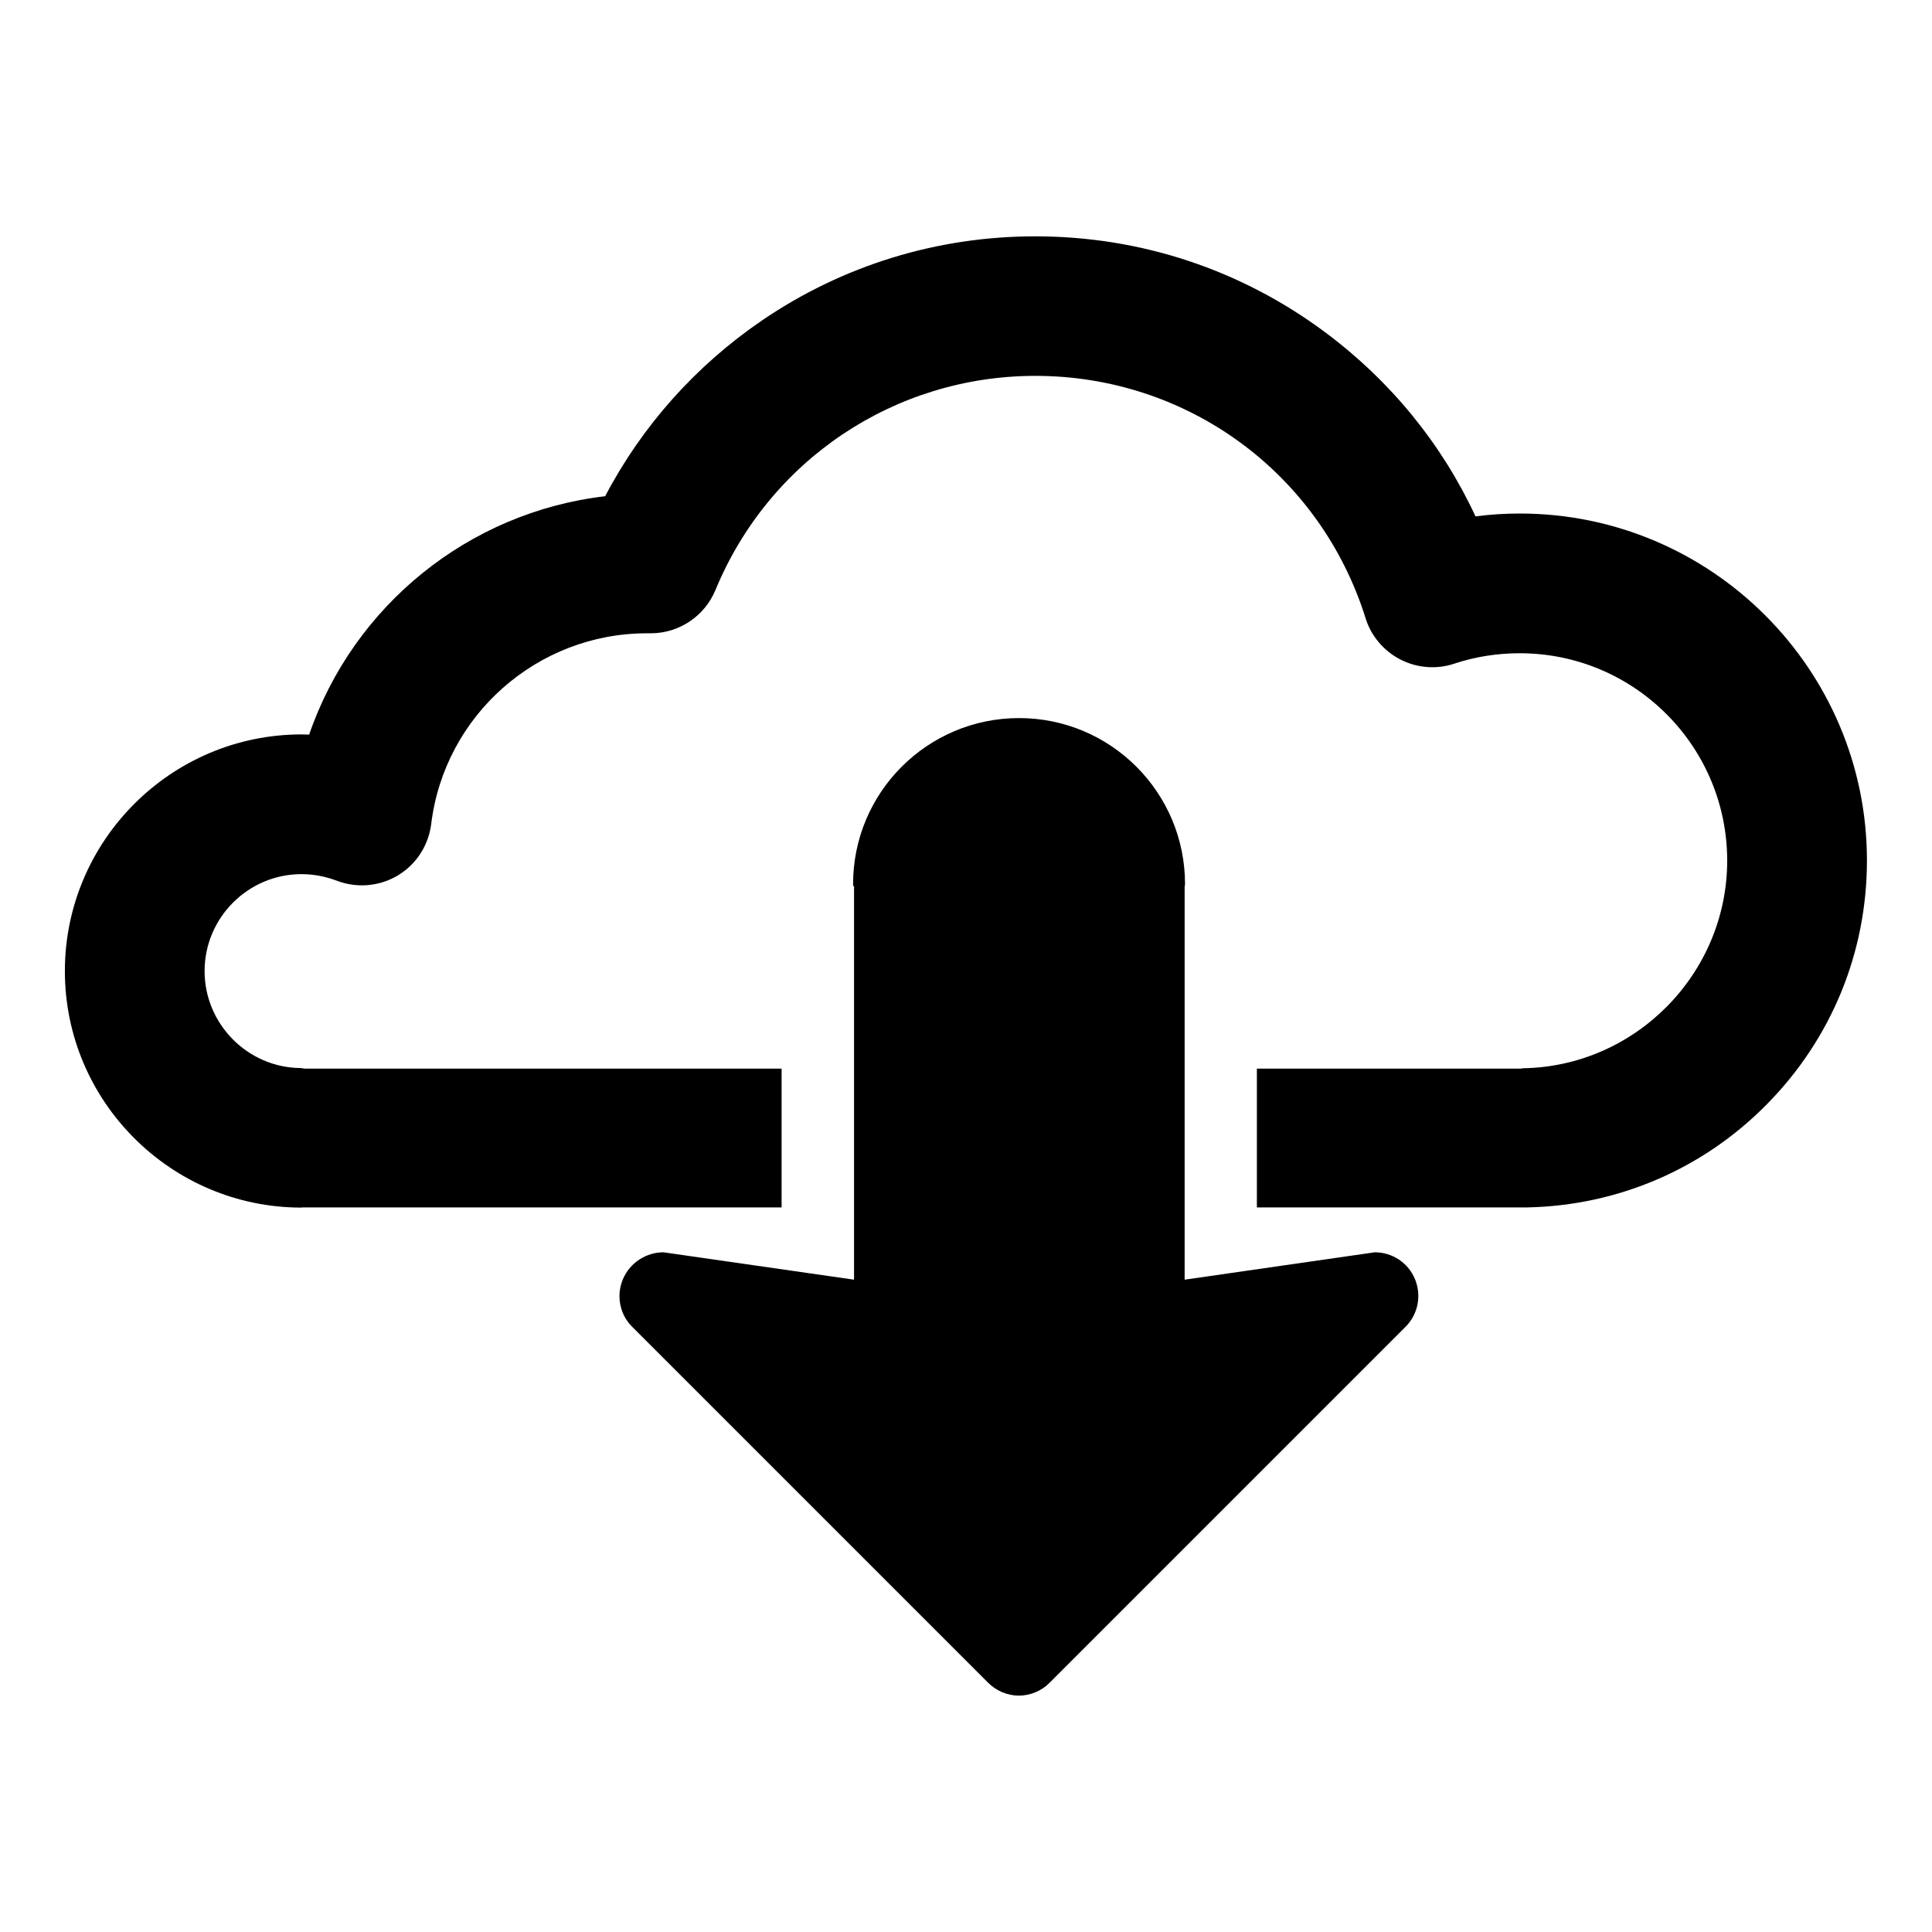 <?xml version="1.0" encoding="UTF-8"?>
<!-- The Best Svg Icon site in the world: iconSvg.co, Visit us! https://iconsvg.co -->
<svg fill="#000000" width="800px" height="800px" version="1.1" viewBox="144 144 512 512" xmlns="http://www.w3.org/2000/svg">
 <g>
  <path d="m546.76 280.09c-3.93 0-7.859 0.25-11.738 0.754-8.918-19.195-22.469-35.82-39.75-48.719-22.371-16.676-48.969-25.492-76.934-25.492-25.996 0-51.035 7.707-72.449 22.32-17.531 11.992-31.738 27.91-41.516 46.551-36.273 4.231-66.754 29.121-78.441 63.176-0.656 0-1.359-0.051-2.016-0.051-34.562 0-62.723 28.164-62.723 62.723 0 34.562 28.164 62.676 62.723 62.676 0.102 0 0.203-0.051 0.301-0.051h91.145 0.152 0.152 35.465v-36.777h-35.621-0.051-90.688c-0.203 0-0.453-0.102-0.656-0.102-0.152 0-0.25-0.051-0.402-0.051-14.055-0.102-25.492-11.637-25.492-25.695 0-14.156 11.539-25.695 25.695-25.695 3.176 0 6.297 0.605 9.27 1.715 5.34 2.066 11.336 1.562 16.223-1.359s8.16-7.961 8.867-13.652c3.527-28.816 28.113-50.531 57.184-50.531h0.352 0.402 0.25c7.508 0 14.258-4.535 17.129-11.438 14.207-34.461 47.508-56.781 84.793-56.781 40.305 0 75.469 25.797 87.512 64.234 1.461 4.734 4.836 8.664 9.219 10.934 4.434 2.266 9.574 2.672 14.258 1.109 5.594-1.863 11.438-2.769 17.383-2.769 30.328 0 54.965 24.637 54.965 54.965 0 29.926-24.336 54.613-54.211 55.016-0.152 0-0.301 0.102-0.453 0.102h-69.973v36.777h70.684c0.352 0 0.656 0.051 1.008 0 24.031-0.504 46.551-10.176 63.43-27.305 17.129-17.332 26.551-40.254 26.551-64.641 0-50.68-41.262-91.941-91.996-91.941z"/>
  <path d="m508.32 475.87-50.379 7.258v-104.29h0.051s0.051-0.352 0.051-0.555c0-24.285-19.699-43.984-43.984-43.984-24.285 0-43.984 19.699-43.984 43.984 0 0.203 0.051 0.555 0.051 0.555h0.203v104.29l-50.48-7.254c-4.684 0-8.969 2.82-10.781 7.152-0.605 1.41-0.906 2.922-0.906 4.434 0 3.023 1.16 5.996 3.375 8.16l94.312 94.312c2.168 2.168 5.141 3.426 8.16 3.426 3.023 0 6.047-1.258 8.16-3.426l94.312-94.312c3.324-3.324 4.281-8.262 2.519-12.594-1.762-4.332-5.992-7.156-10.68-7.156z"/>
 </g>
</svg>